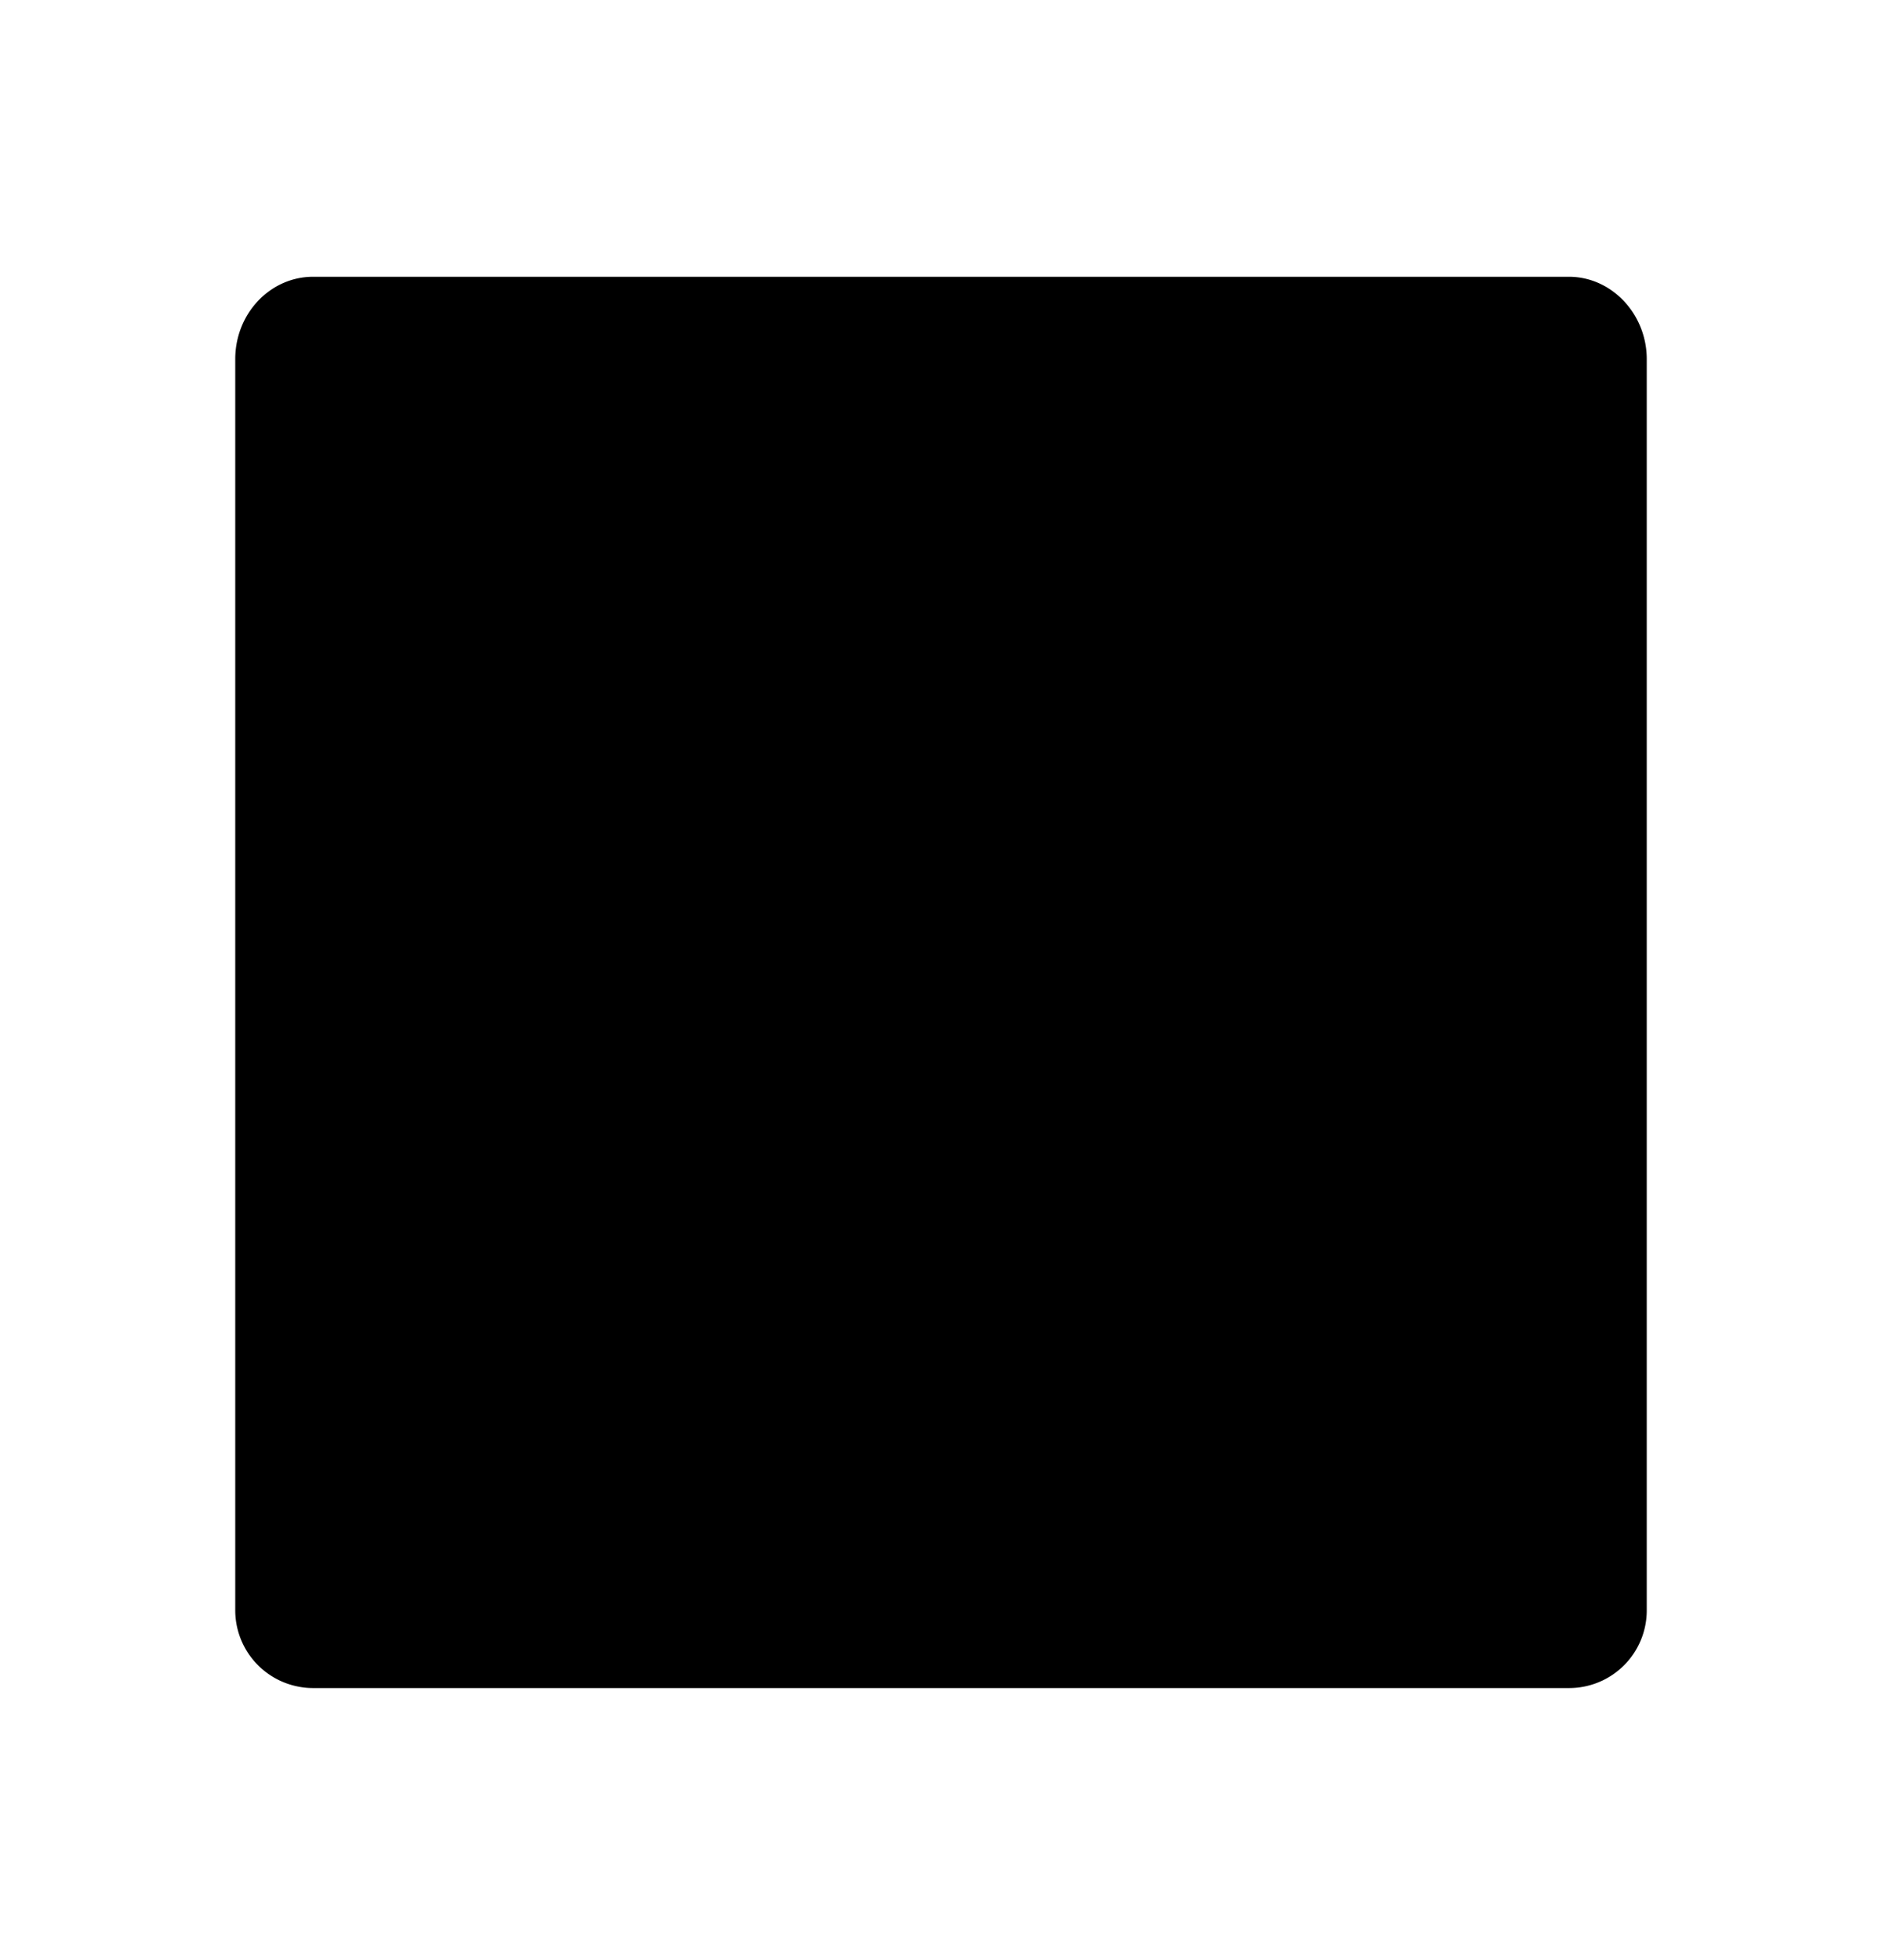 <svg xmlns="http://www.w3.org/2000/svg" width="24" height="25" class="wd-icon-square wd-icon" focusable="false" role="presentation" viewBox="0 0 24 25"><g class="wd-icon-container"><path fill-rule="evenodd" d="M4 20.53v-16h16v16H4z" class="wd-icon-background" clip-rule="evenodd"/><path fill-rule="evenodd" d="M3.817 21.514A.992.992 0 0 1 3 20.54V4.58c0-.58.445-1.05.993-1.05h16.014c.548 0 .993.478.993 1.05v15.96a.99.99 0 0 1-.993.99H3.993a.95.95 0 0 1-.176-.016zM5 19.53v-14h14v14H5z" class="wd-icon-fill" clip-rule="evenodd"/></g></svg>